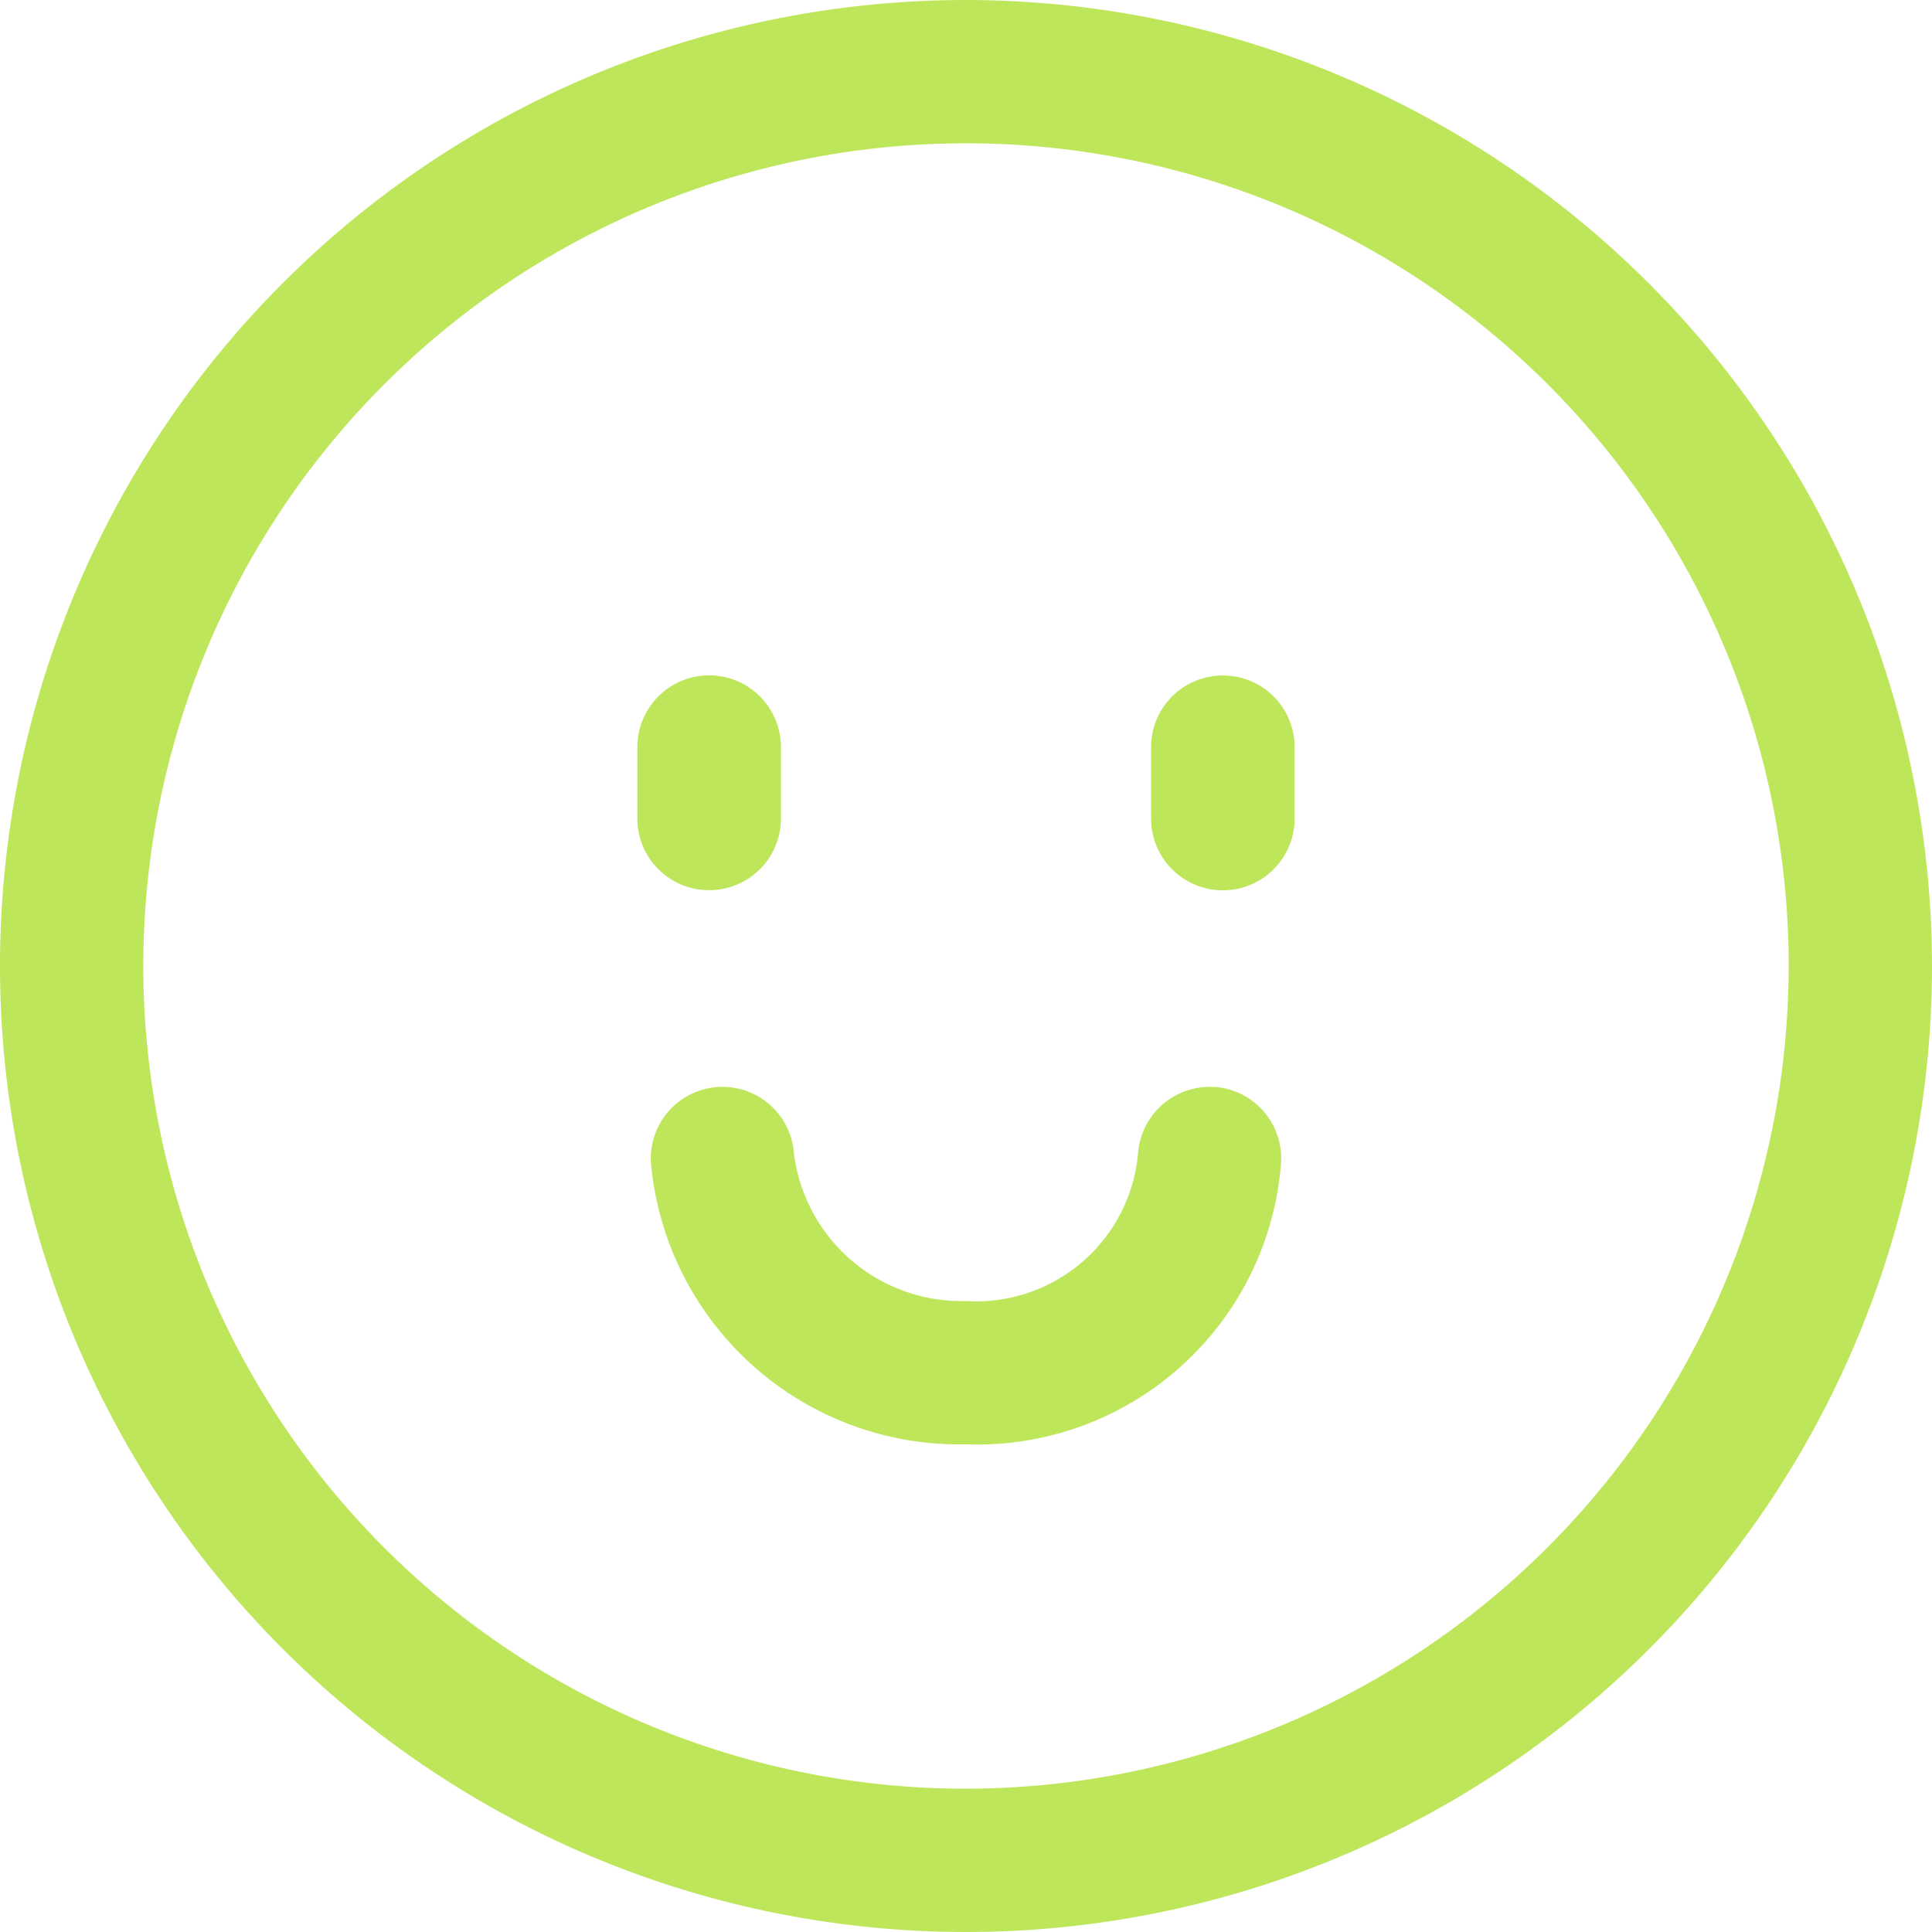 <svg xmlns="http://www.w3.org/2000/svg" xmlns:xlink="http://www.w3.org/1999/xlink" width="28.258" height="28.258" viewBox="0 0 28.258 28.258">
  <defs>
    <clipPath id="clip-path">
      <rect id="長方形_295" data-name="長方形 295" width="28.258" height="28.258" transform="translate(0 0)" fill="#bee65a"/>
    </clipPath>
  </defs>
  <g id="グループ_1879" data-name="グループ 1879" transform="translate(0 0)">
    <g id="グループ_1878" data-name="グループ 1878" clip-path="url(#clip-path)">
      <path id="パス_5138" data-name="パス 5138" d="M14.129,0A14.129,14.129,0,1,0,28.258,14.129,14.145,14.145,0,0,0,14.129,0m0,26.162A12.033,12.033,0,1,1,26.162,14.129,12.047,12.047,0,0,1,14.129,26.162" fill="#bee65a"/>
      <path id="パス_5139" data-name="パス 5139" d="M17.773,15.9a1.05,1.05,0,0,0-1.127.963,2.376,2.376,0,0,1-2.517,2.166,2.469,2.469,0,0,1-2.516-2.151,1.048,1.048,0,0,0-2.092.134,4.526,4.526,0,0,0,4.608,4.113,4.458,4.458,0,0,0,4.607-4.1,1.048,1.048,0,0,0-.963-1.127" fill="#bee65a"/>
      <path id="パス_5140" data-name="パス 5140" d="M17.884,9.88a1.048,1.048,0,0,0-1.048,1.048v1.044a1.048,1.048,0,1,0,2.1,0V10.928A1.048,1.048,0,0,0,17.884,9.88" fill="#bee65a"/>
      <path id="パス_5141" data-name="パス 5141" d="M10.374,13.02a1.048,1.048,0,0,0,1.048-1.048V10.928a1.048,1.048,0,1,0-2.1,0v1.044a1.048,1.048,0,0,0,1.048,1.048" fill="#bee65a"/>
    </g>
  </g>
</svg>
